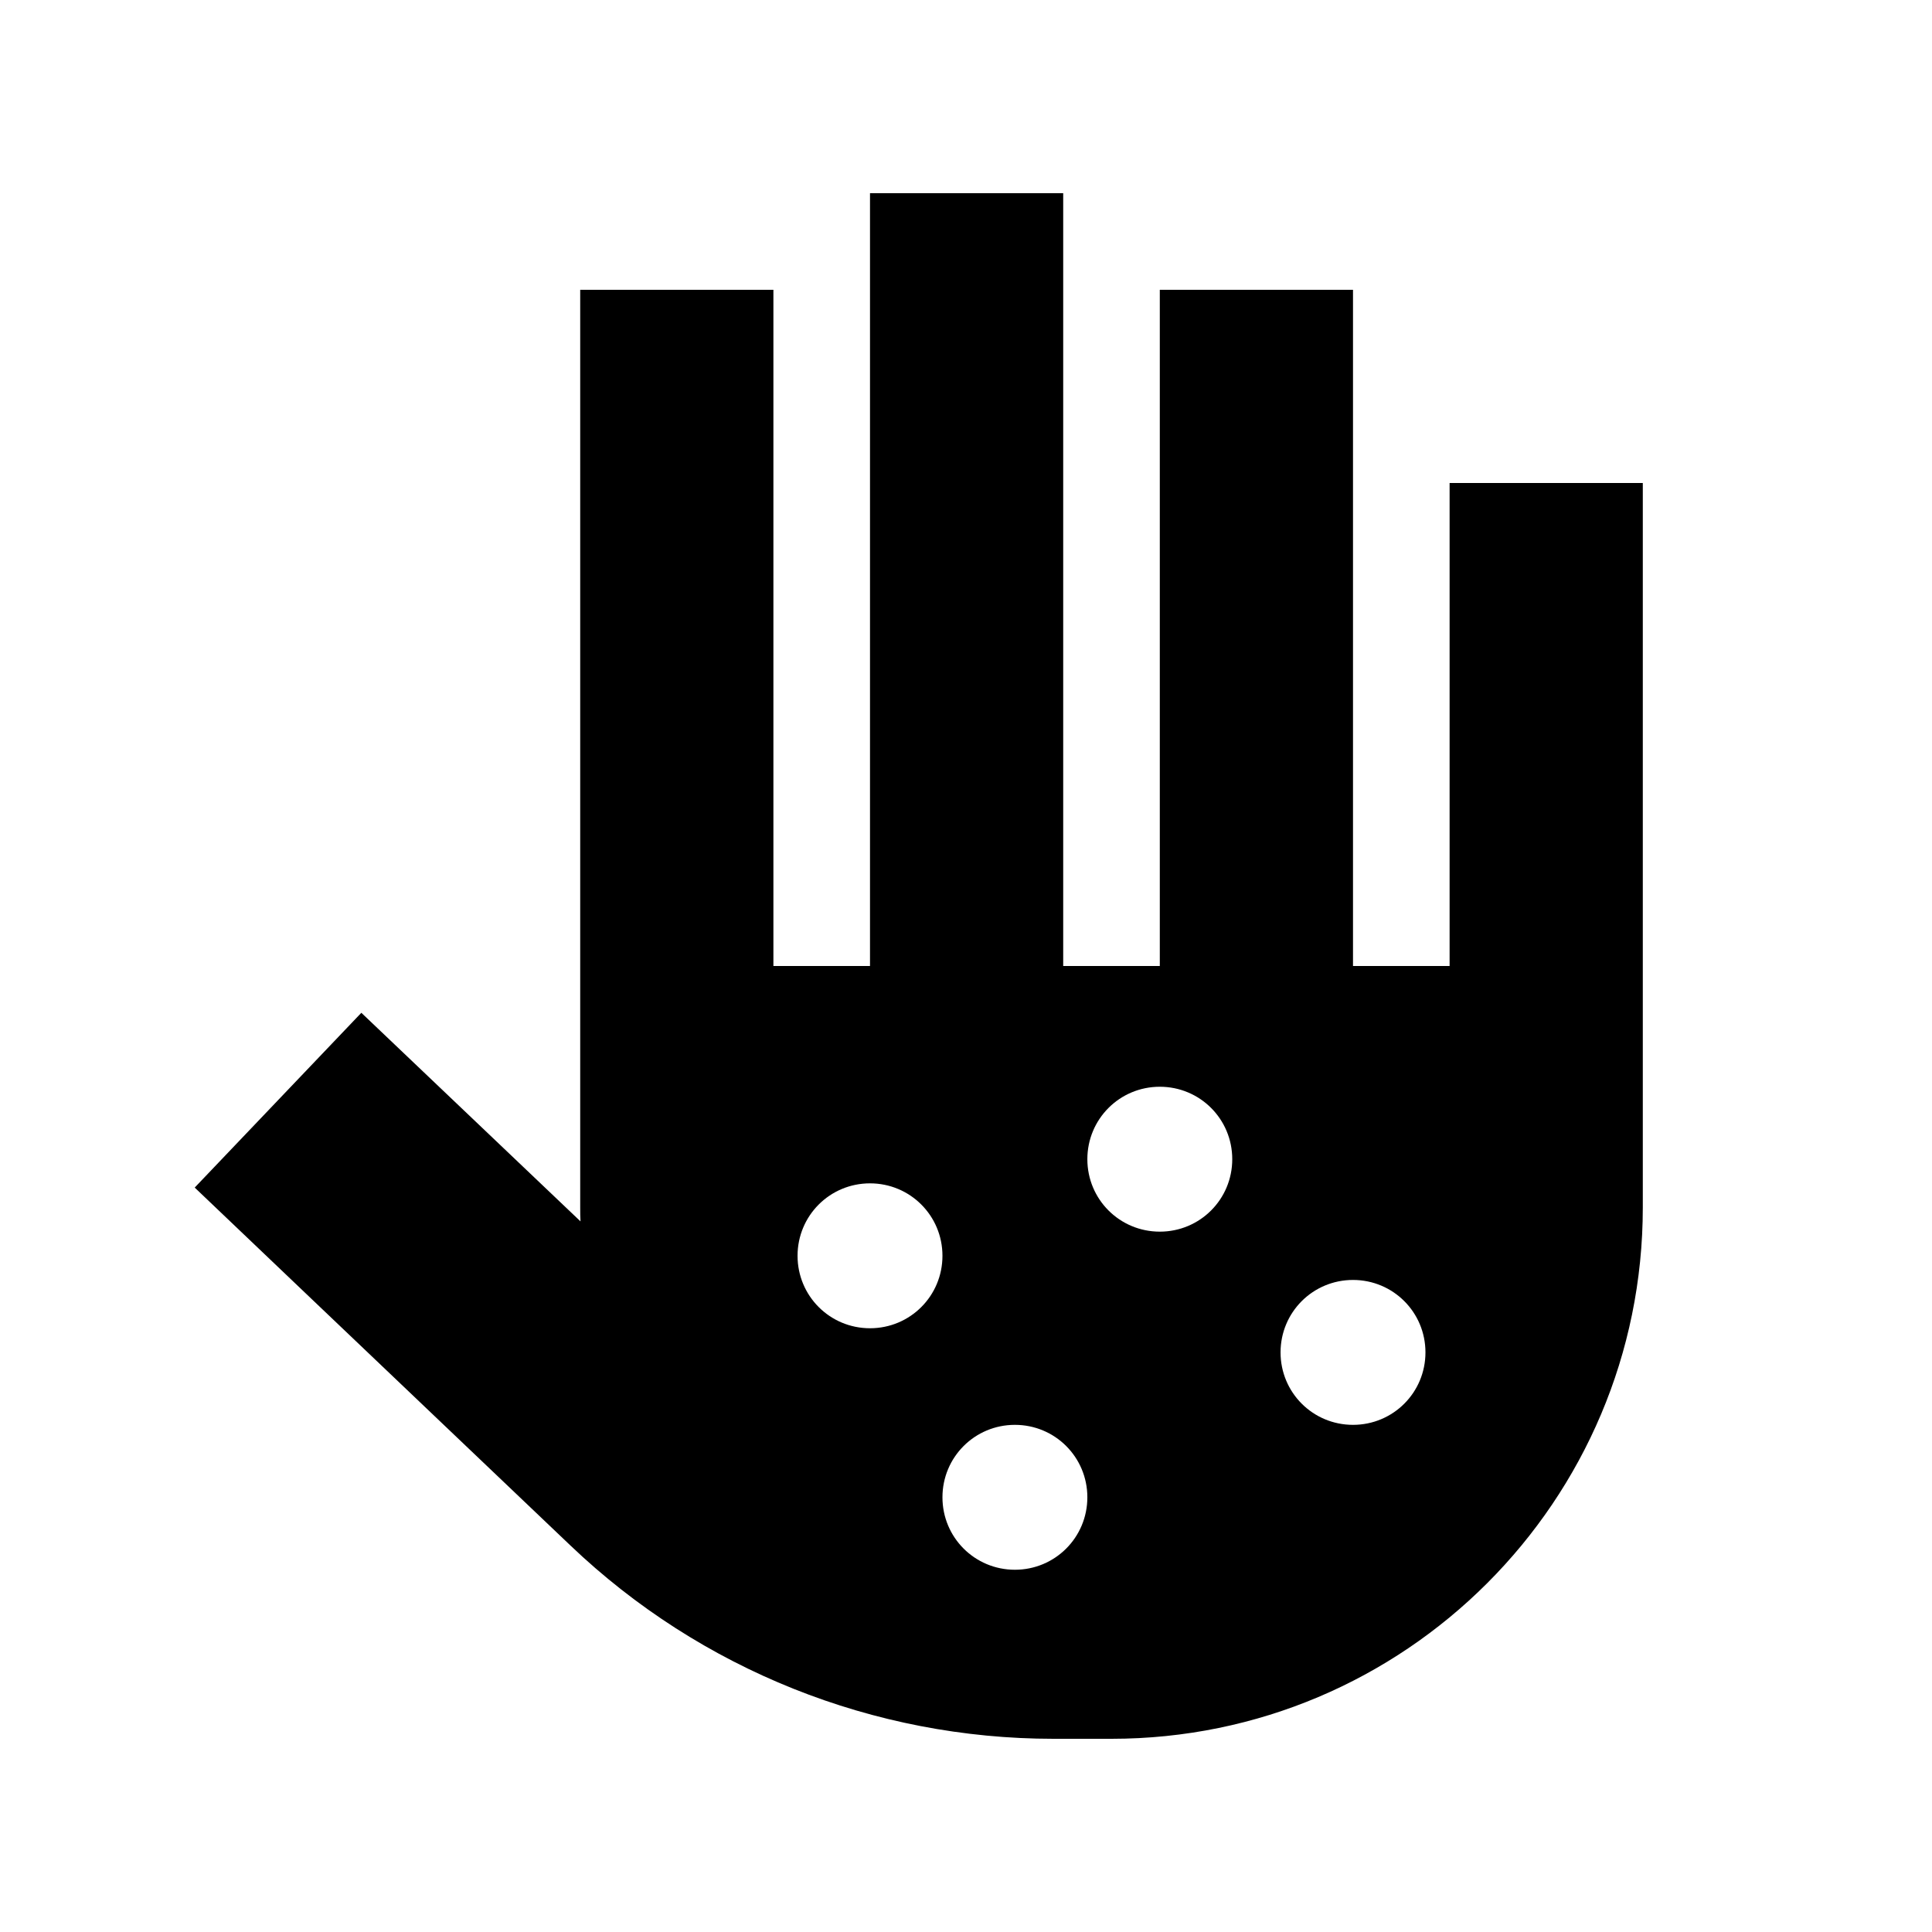 <svg xmlns="http://www.w3.org/2000/svg" viewBox="0 0 640 640"><!--! Font Awesome Pro 7.1.0 by @fontawesome - https://fontawesome.com License - https://fontawesome.com/license (Commercial License) Copyright 2025 Fonticons, Inc. --><path fill="currentColor" d="M352.2 96L352.2 64L288.2 64L288.2 320L256.2 320L256.2 96L192.2 96L192.2 400C192.2 401.5 192.2 403.1 192.3 404.6C160.8 374.6 136.6 351.6 119.7 335.5L64.5 393.4C72.7 401.2 114.2 440.8 189 512C232.1 553.1 289.4 576 349 576L368.2 576C465.4 576 544.2 497.2 544.2 400L544.2 160L480.2 160L480.2 320L448.2 320L448.2 96L384.2 96L384.2 320L352.2 320L352.2 96zM264.2 416C264.2 402.7 274.9 392 288.2 392C301.5 392 312.2 402.7 312.2 416C312.2 429.3 301.5 440 288.2 440C274.9 440 264.2 429.3 264.2 416zM384.2 360C397.5 360 408.2 370.7 408.2 384C408.2 397.3 397.5 408 384.2 408C370.9 408 360.2 397.3 360.2 384C360.2 370.7 370.9 360 384.2 360zM424.2 448C424.2 434.7 434.9 424 448.2 424C461.5 424 472.2 434.7 472.2 448C472.2 461.3 461.5 472 448.2 472C434.9 472 424.2 461.3 424.2 448zM336.2 472C349.5 472 360.2 482.7 360.2 496C360.2 509.3 349.5 520 336.2 520C322.9 520 312.2 509.3 312.2 496C312.2 482.7 322.9 472 336.2 472z"/></svg>